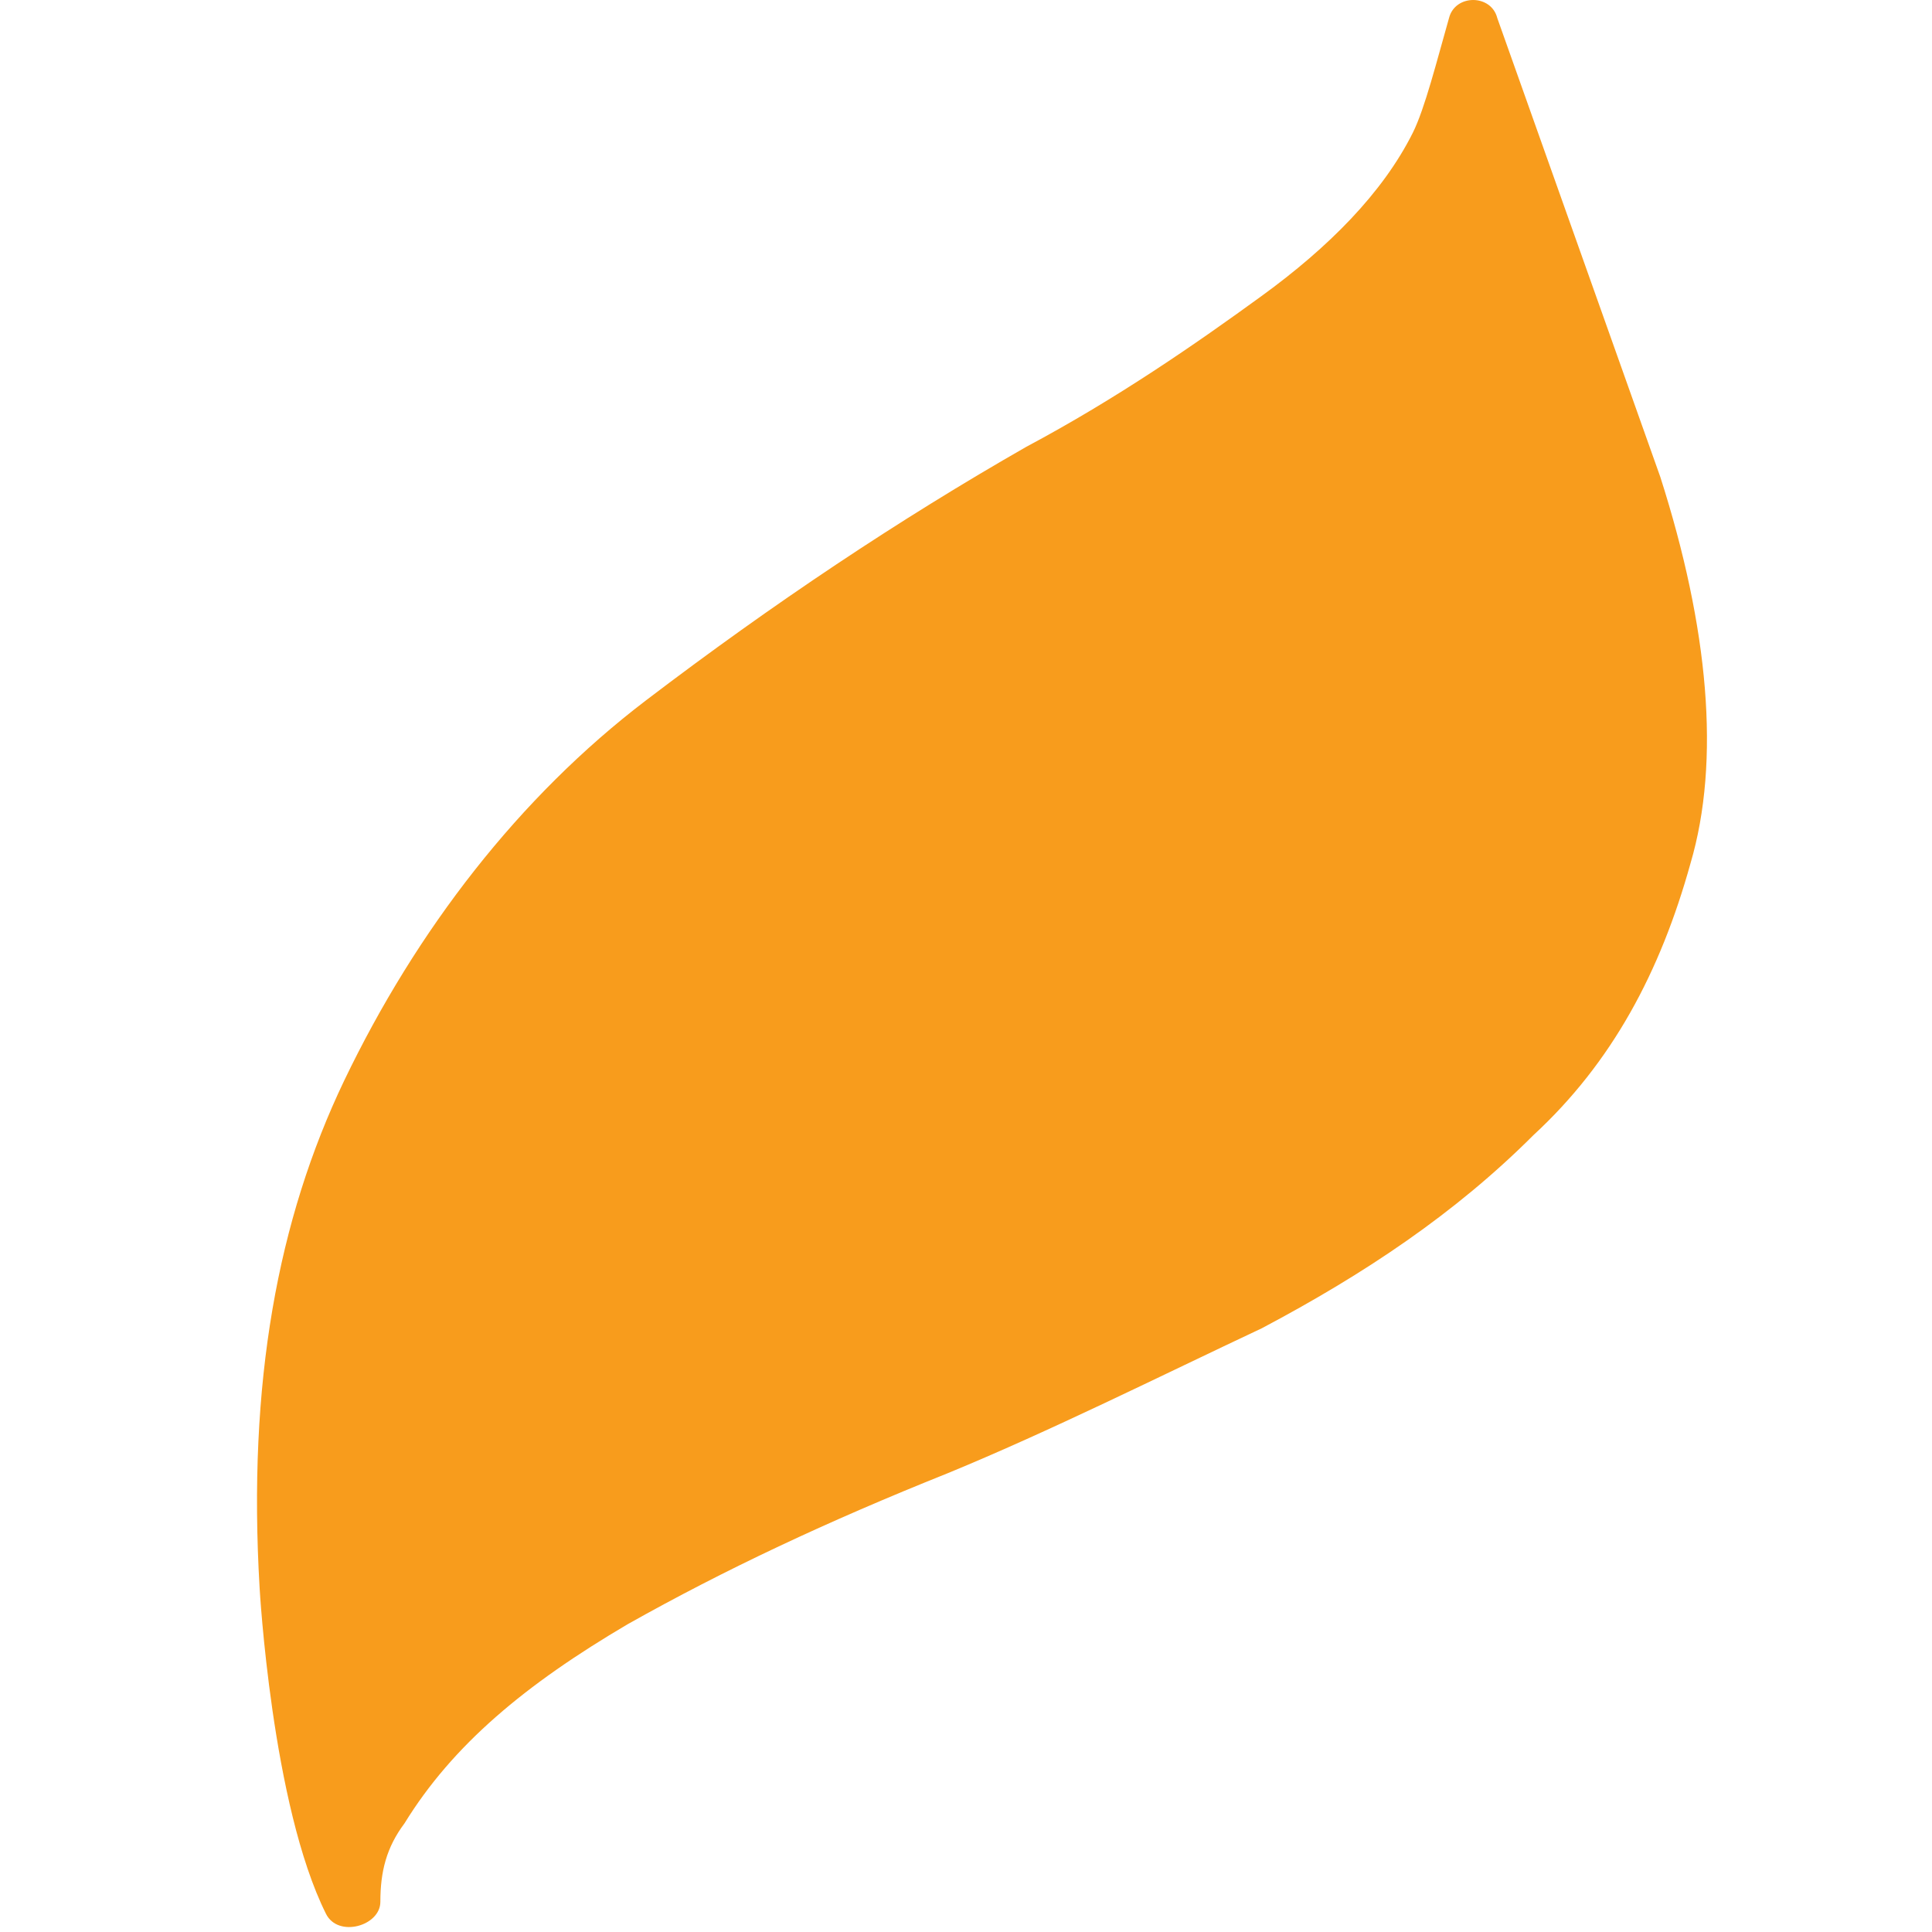 <svg viewBox="0 0 32 32" version="1.1" xmlns="http://www.w3.org/2000/svg" id="Layer_1">
  
  <defs>
    <style>
      .st0 {
        fill: #f89c1c;
      }
    </style>
  </defs>
  <path d="M24,.3c-.2.7-.4,1.5-.6,1.9-.5,1-1.4,1.9-2.5,2.7-1.1.8-2.4,1.7-3.9,2.5-2.1,1.2-4.2,2.6-6.3,4.2-2.1,1.6-3.8,3.8-5,6.3-1.1,2.3-1.6,5-1.4,8.4,0,0,.2,3.6,1.1,5.4.2.4.9.2.9-.2,0-.5.1-.9.4-1.3.8-1.3,2-2.3,3.7-3.3,1.6-.9,3.3-1.7,5.3-2.5,1.7-.7,3.5-1.6,5.2-2.4,1.7-.9,3.2-1.9,4.5-3.2,1.3-1.2,2.1-2.7,2.6-4.5.5-1.7.3-3.9-.5-6.4L24.8.3c-.1-.4-.7-.4-.8,0Z" class="st0"></path>
</svg>